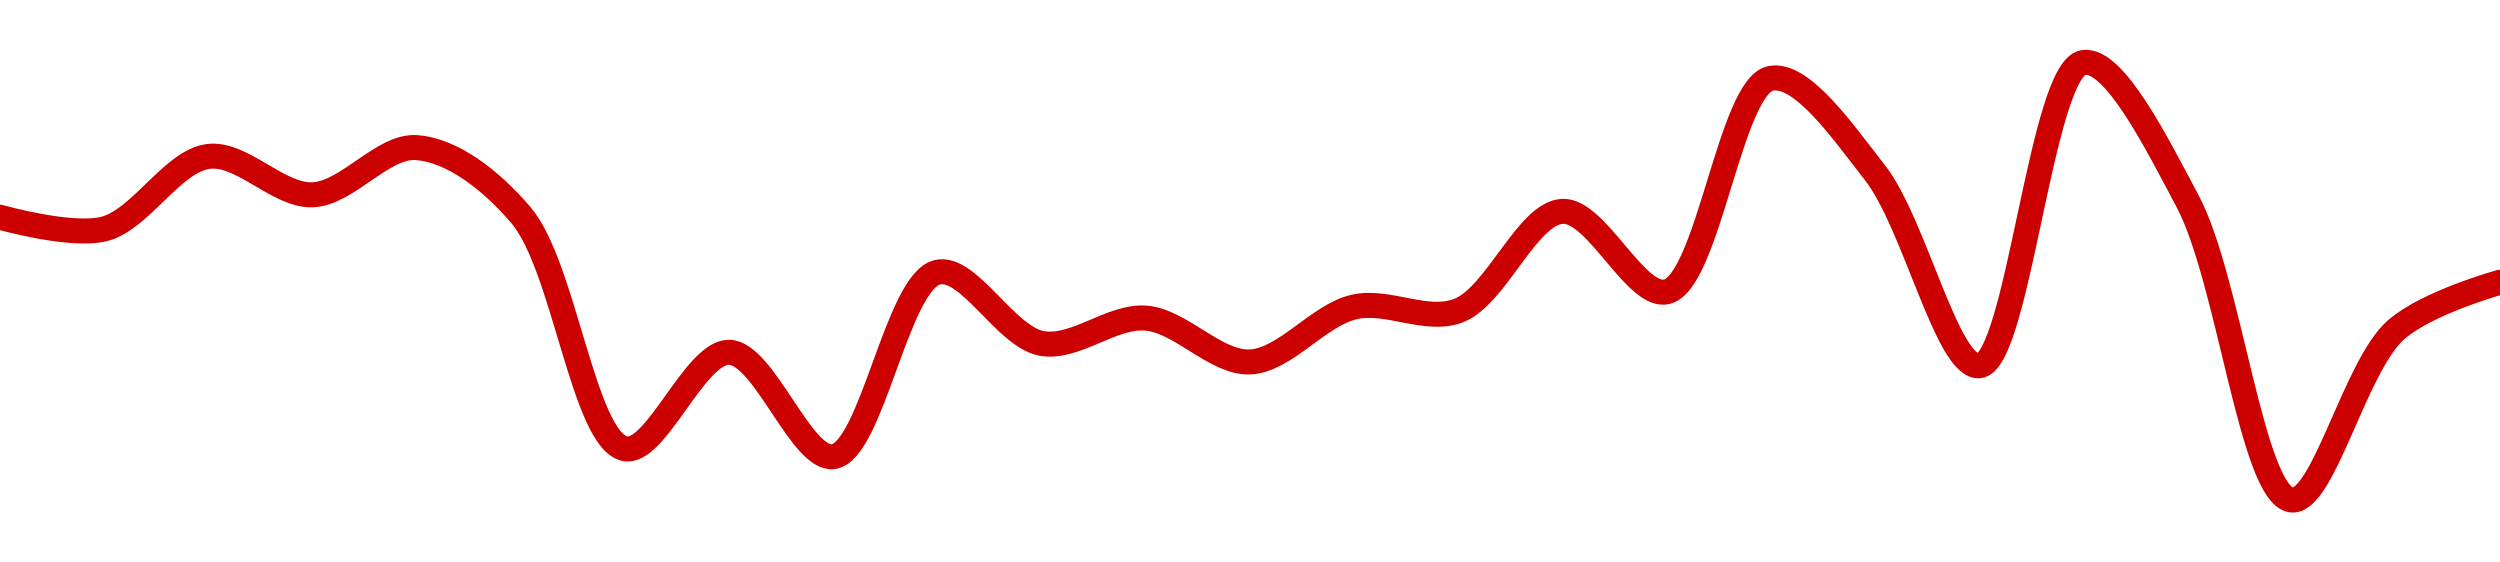 <!-- series1d: [8.7652e-10,8.7569e-10,8.80823e-10,8.78107e-10,8.81447e-10,8.76677e-10,8.60135e-10,8.66961e-10,8.59575e-10,8.72626e-10,8.6759e-10,8.6938e-10,8.66278e-10,8.70168e-10,8.69906e-10,8.76937e-10,8.71243e-10,8.8635e-10,8.79667e-10,8.66005e-10,8.87471e-10,8.77669e-10,8.56506e-10,8.68538e-10,8.71917e-10] -->

<svg width="200" height="45" viewBox="0 0 200 45" xmlns="http://www.w3.org/2000/svg">
  <defs>
    <linearGradient id="grad-area" x1="0" y1="0" x2="0" y2="1">
      <stop offset="0%" stop-color="rgba(255,82,82,.2)" />
      <stop offset="100%" stop-color="rgba(0,0,0,0)" />
    </linearGradient>
  </defs>

  <path d="M0,17.378C0,17.378,5.676,18.989,8.333,18.316C11.257,17.576,13.789,12.883,16.667,12.514C19.357,12.169,22.243,15.684,25,15.584C27.799,15.483,30.61,11.606,33.333,11.809C36.17,12.021,39.235,14.36,41.667,17.201C45.159,21.28,46.677,35.216,50,35.898C52.475,36.406,55.581,28.128,58.333,28.183C61.138,28.238,64.098,36.88,66.667,36.531C69.745,36.113,71.759,22.534,75,21.779C77.502,21.197,80.433,26.942,83.333,27.472C86.007,27.96,88.925,25.228,91.667,25.448C94.482,25.674,97.25,29.075,100,28.955C102.807,28.832,105.465,25.214,108.333,24.558C111.031,23.94,114.079,25.837,116.667,24.854C119.707,23.699,122.157,17.055,125,16.907C127.718,16.765,130.859,23.921,133.333,23.343C136.658,22.566,138.418,6.892,141.667,6.267C144.166,5.786,147.468,10.59,150,13.821C153.162,17.856,155.773,29.474,158.333,29.263C161.429,29.009,163.312,5.531,166.667,5C169.133,4.61,172.53,11.448,175,16.079C178.339,22.339,180.153,39.658,183.333,40C185.857,40.272,188.385,29.31,191.667,26.4C194.155,24.194,200,22.581,200,22.581"
        fill="none"
        stroke="#CC0000"
        stroke-width="2"
        stroke-linejoin="round"
        stroke-linecap="round"
        />
</svg>